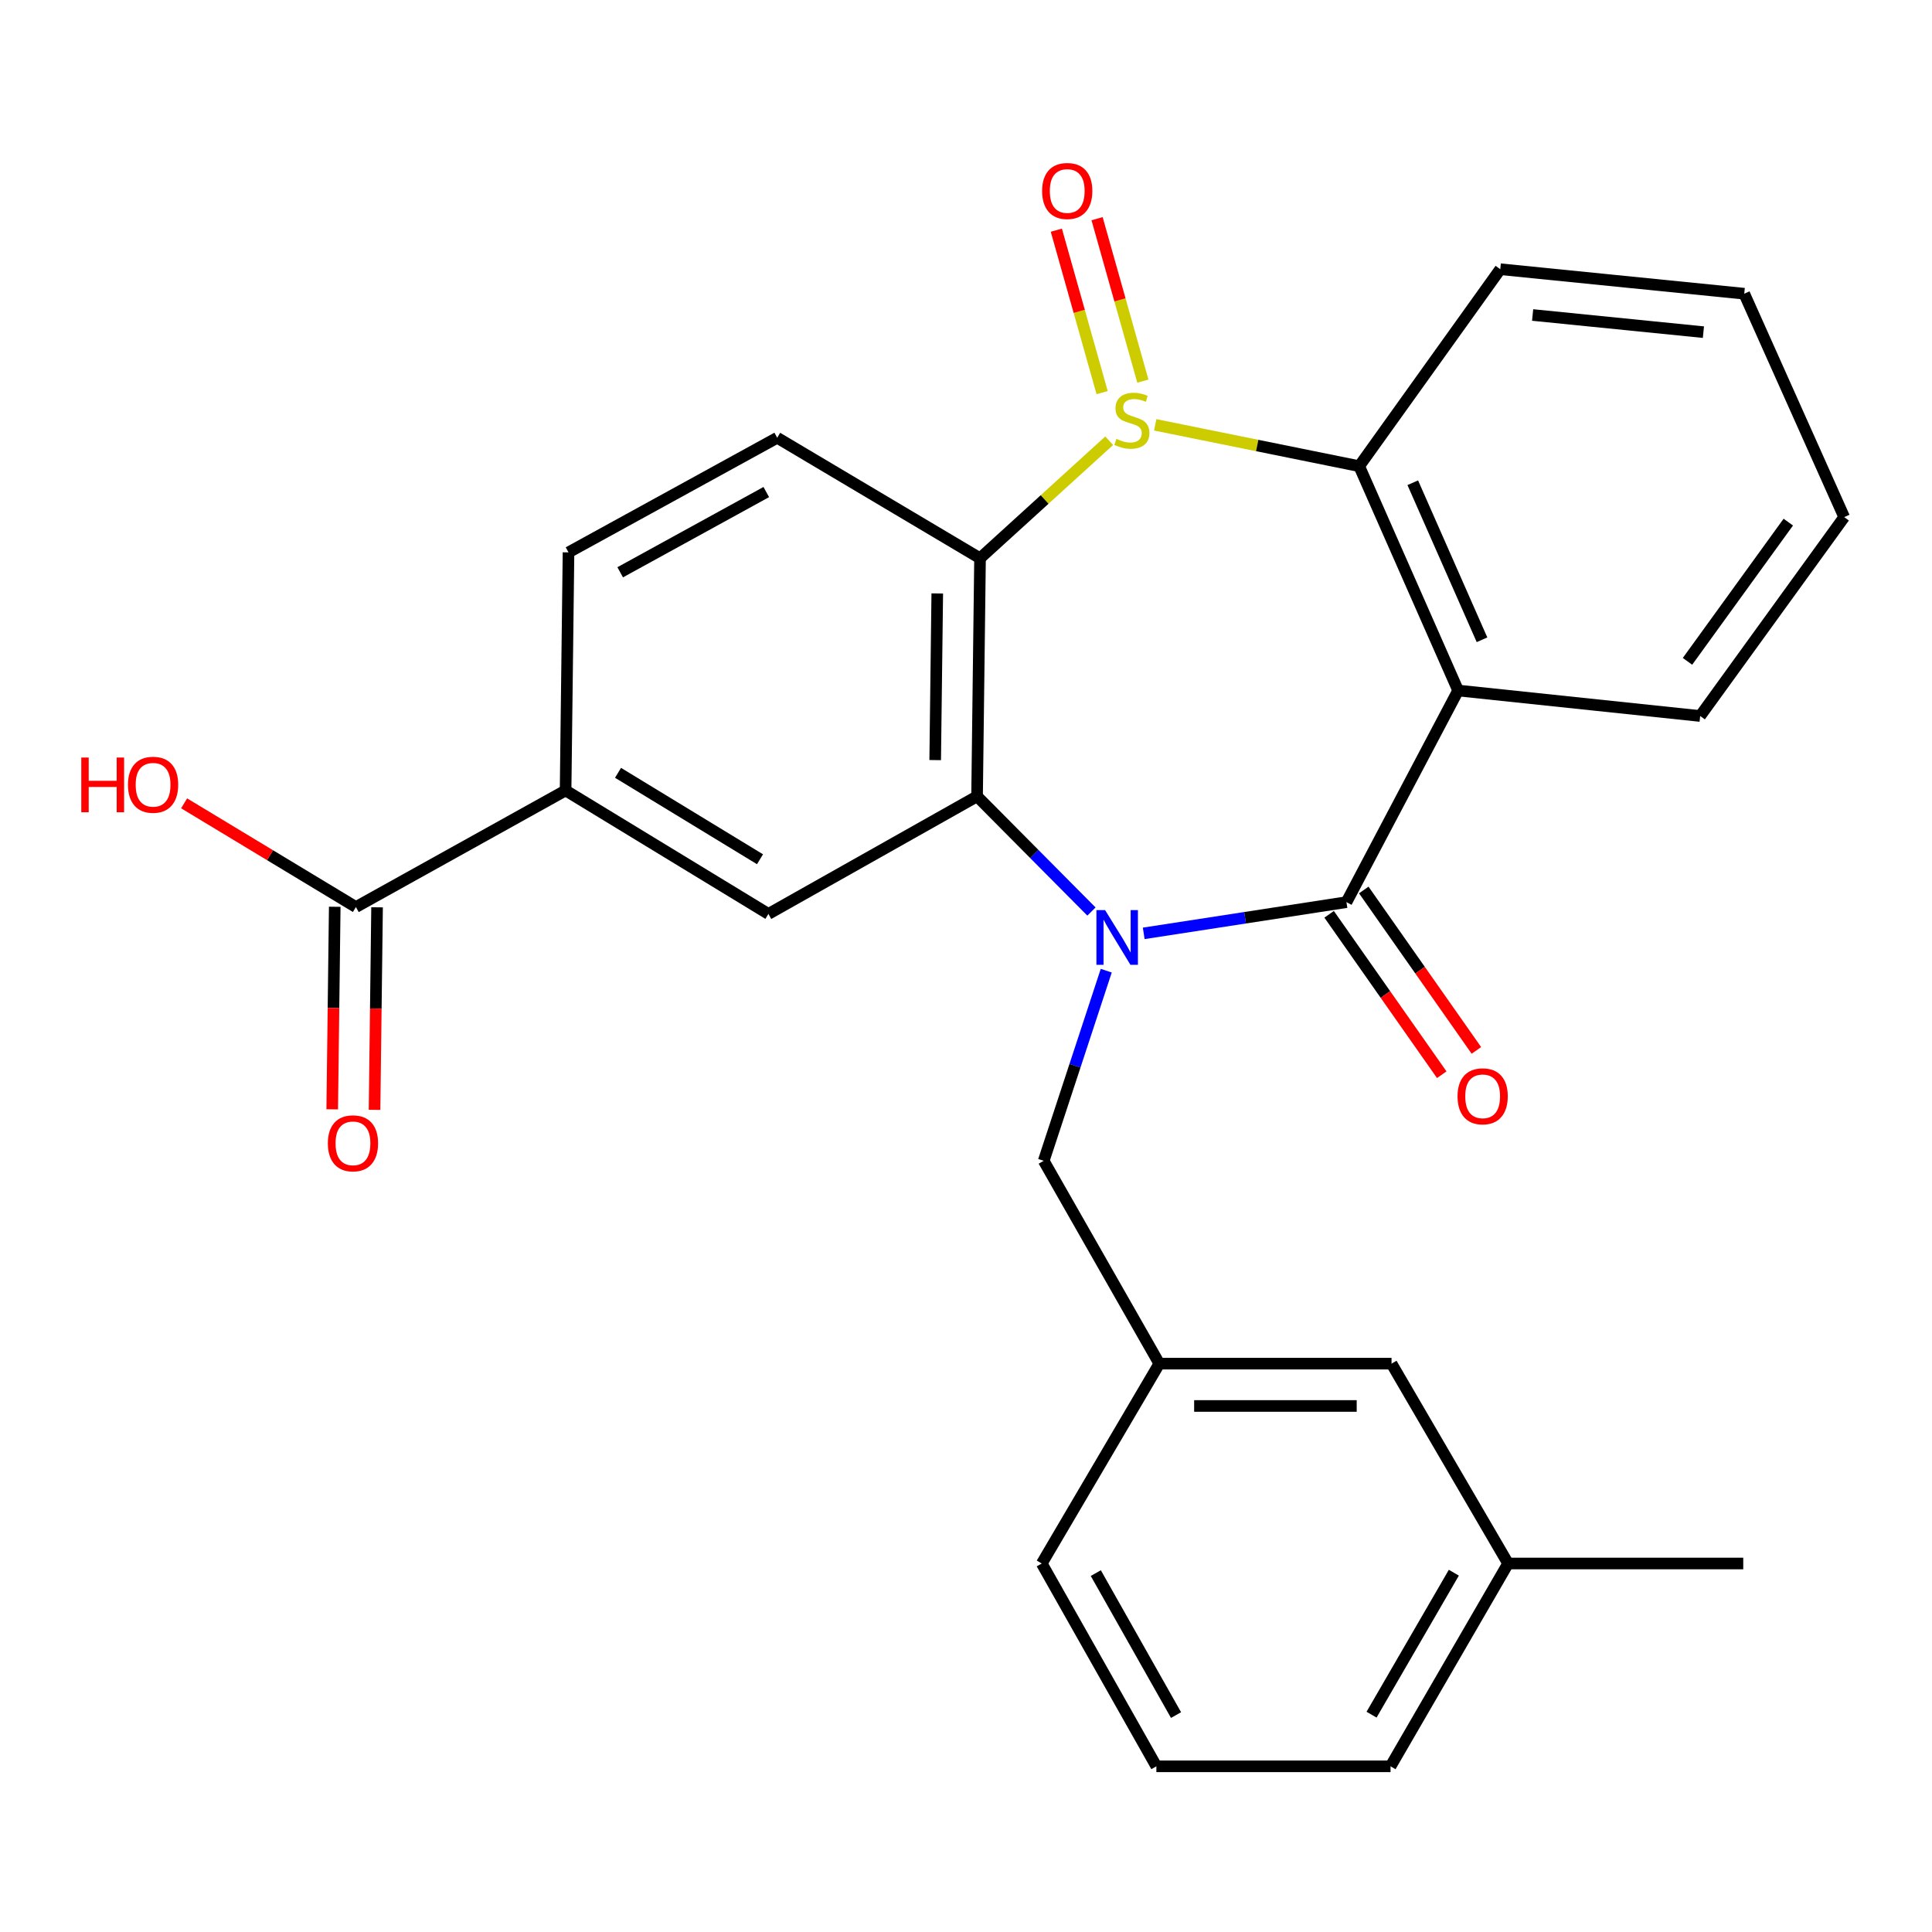 <?xml version='1.0' encoding='iso-8859-1'?>
<svg version='1.1' baseProfile='full'
              xmlns='http://www.w3.org/2000/svg'
                      xmlns:rdkit='http://www.rdkit.org/xml'
                      xmlns:xlink='http://www.w3.org/1999/xlink'
                  xml:space='preserve'
width='1000px' height='1000px' viewBox='0 0 1000 1000'>
<!-- END OF HEADER -->
<rect style='opacity:1.0;fill:#FFFFFF;stroke:none' width='1000' height='1000' x='0' y='0'> </rect>
<path class='bond-1' d='M 591.989,483.105 L 644.455,475.028' style='fill:none;fill-rule:evenodd;stroke:#0000FF;stroke-width:6px;stroke-linecap:butt;stroke-linejoin:miter;stroke-opacity:1' />
<path class='bond-1' d='M 644.455,475.028 L 696.921,466.951' style='fill:none;fill-rule:evenodd;stroke:#000000;stroke-width:6px;stroke-linecap:butt;stroke-linejoin:miter;stroke-opacity:1' />
<path class='bond-2' d='M 564.934,471.811 L 535.331,441.995' style='fill:none;fill-rule:evenodd;stroke:#0000FF;stroke-width:6px;stroke-linecap:butt;stroke-linejoin:miter;stroke-opacity:1' />
<path class='bond-2' d='M 535.331,441.995 L 505.729,412.179' style='fill:none;fill-rule:evenodd;stroke:#000000;stroke-width:6px;stroke-linecap:butt;stroke-linejoin:miter;stroke-opacity:1' />
<path class='bond-9' d='M 572.59,502.423 L 556.406,551.631' style='fill:none;fill-rule:evenodd;stroke:#0000FF;stroke-width:6px;stroke-linecap:butt;stroke-linejoin:miter;stroke-opacity:1' />
<path class='bond-9' d='M 556.406,551.631 L 540.223,600.839' style='fill:none;fill-rule:evenodd;stroke:#000000;stroke-width:6px;stroke-linecap:butt;stroke-linejoin:miter;stroke-opacity:1' />
<path class='bond-0' d='M 574.118,228.123 L 540.69,258.538' style='fill:none;fill-rule:evenodd;stroke:#CCCC00;stroke-width:6px;stroke-linecap:butt;stroke-linejoin:miter;stroke-opacity:1' />
<path class='bond-0' d='M 540.69,258.538 L 507.262,288.953' style='fill:none;fill-rule:evenodd;stroke:#000000;stroke-width:6px;stroke-linecap:butt;stroke-linejoin:miter;stroke-opacity:1' />
<path class='bond-11' d='M 591.548,197.269 L 579.695,155.232' style='fill:none;fill-rule:evenodd;stroke:#CCCC00;stroke-width:6px;stroke-linecap:butt;stroke-linejoin:miter;stroke-opacity:1' />
<path class='bond-11' d='M 579.695,155.232 L 567.843,113.194' style='fill:none;fill-rule:evenodd;stroke:#FF0000;stroke-width:6px;stroke-linecap:butt;stroke-linejoin:miter;stroke-opacity:1' />
<path class='bond-11' d='M 570.461,203.215 L 558.608,161.177' style='fill:none;fill-rule:evenodd;stroke:#CCCC00;stroke-width:6px;stroke-linecap:butt;stroke-linejoin:miter;stroke-opacity:1' />
<path class='bond-11' d='M 558.608,161.177 L 546.756,119.14' style='fill:none;fill-rule:evenodd;stroke:#FF0000;stroke-width:6px;stroke-linecap:butt;stroke-linejoin:miter;stroke-opacity:1' />
<path class='bond-27' d='M 597.936,219.893 L 650.727,230.591' style='fill:none;fill-rule:evenodd;stroke:#CCCC00;stroke-width:6px;stroke-linecap:butt;stroke-linejoin:miter;stroke-opacity:1' />
<path class='bond-27' d='M 650.727,230.591 L 703.518,241.289' style='fill:none;fill-rule:evenodd;stroke:#000000;stroke-width:6px;stroke-linecap:butt;stroke-linejoin:miter;stroke-opacity:1' />
<path class='bond-4' d='M 696.921,466.951 L 754.724,357.406' style='fill:none;fill-rule:evenodd;stroke:#000000;stroke-width:6px;stroke-linecap:butt;stroke-linejoin:miter;stroke-opacity:1' />
<path class='bond-12' d='M 687.955,473.245 L 717.101,514.76' style='fill:none;fill-rule:evenodd;stroke:#000000;stroke-width:6px;stroke-linecap:butt;stroke-linejoin:miter;stroke-opacity:1' />
<path class='bond-12' d='M 717.101,514.76 L 746.246,556.274' style='fill:none;fill-rule:evenodd;stroke:#FF0000;stroke-width:6px;stroke-linecap:butt;stroke-linejoin:miter;stroke-opacity:1' />
<path class='bond-12' d='M 705.886,460.657 L 735.032,502.171' style='fill:none;fill-rule:evenodd;stroke:#000000;stroke-width:6px;stroke-linecap:butt;stroke-linejoin:miter;stroke-opacity:1' />
<path class='bond-12' d='M 735.032,502.171 L 764.177,543.685' style='fill:none;fill-rule:evenodd;stroke:#FF0000;stroke-width:6px;stroke-linecap:butt;stroke-linejoin:miter;stroke-opacity:1' />
<path class='bond-3' d='M 505.729,412.179 L 507.262,288.953' style='fill:none;fill-rule:evenodd;stroke:#000000;stroke-width:6px;stroke-linecap:butt;stroke-linejoin:miter;stroke-opacity:1' />
<path class='bond-3' d='M 484.051,393.422 L 485.125,307.164' style='fill:none;fill-rule:evenodd;stroke:#000000;stroke-width:6px;stroke-linecap:butt;stroke-linejoin:miter;stroke-opacity:1' />
<path class='bond-6' d='M 505.729,412.179 L 397.73,473.049' style='fill:none;fill-rule:evenodd;stroke:#000000;stroke-width:6px;stroke-linecap:butt;stroke-linejoin:miter;stroke-opacity:1' />
<path class='bond-10' d='M 507.262,288.953 L 402.282,226.586' style='fill:none;fill-rule:evenodd;stroke:#000000;stroke-width:6px;stroke-linecap:butt;stroke-linejoin:miter;stroke-opacity:1' />
<path class='bond-5' d='M 754.724,357.406 L 703.518,241.289' style='fill:none;fill-rule:evenodd;stroke:#000000;stroke-width:6px;stroke-linecap:butt;stroke-linejoin:miter;stroke-opacity:1' />
<path class='bond-5' d='M 767.089,331.149 L 731.245,249.866' style='fill:none;fill-rule:evenodd;stroke:#000000;stroke-width:6px;stroke-linecap:butt;stroke-linejoin:miter;stroke-opacity:1' />
<path class='bond-16' d='M 754.724,357.406 L 880.006,370.6' style='fill:none;fill-rule:evenodd;stroke:#000000;stroke-width:6px;stroke-linecap:butt;stroke-linejoin:miter;stroke-opacity:1' />
<path class='bond-19' d='M 703.518,241.289 L 776.535,139.339' style='fill:none;fill-rule:evenodd;stroke:#000000;stroke-width:6px;stroke-linecap:butt;stroke-linejoin:miter;stroke-opacity:1' />
<path class='bond-7' d='M 397.73,473.049 L 292.749,409.136' style='fill:none;fill-rule:evenodd;stroke:#000000;stroke-width:6px;stroke-linecap:butt;stroke-linejoin:miter;stroke-opacity:1' />
<path class='bond-7' d='M 393.376,444.748 L 319.89,400.009' style='fill:none;fill-rule:evenodd;stroke:#000000;stroke-width:6px;stroke-linecap:butt;stroke-linejoin:miter;stroke-opacity:1' />
<path class='bond-8' d='M 292.749,409.136 L 184.215,469.483' style='fill:none;fill-rule:evenodd;stroke:#000000;stroke-width:6px;stroke-linecap:butt;stroke-linejoin:miter;stroke-opacity:1' />
<path class='bond-13' d='M 292.749,409.136 L 294.259,285.91' style='fill:none;fill-rule:evenodd;stroke:#000000;stroke-width:6px;stroke-linecap:butt;stroke-linejoin:miter;stroke-opacity:1' />
<path class='bond-14' d='M 173.261,469.346 L 172.609,521.766' style='fill:none;fill-rule:evenodd;stroke:#000000;stroke-width:6px;stroke-linecap:butt;stroke-linejoin:miter;stroke-opacity:1' />
<path class='bond-14' d='M 172.609,521.766 L 171.956,574.186' style='fill:none;fill-rule:evenodd;stroke:#FF0000;stroke-width:6px;stroke-linecap:butt;stroke-linejoin:miter;stroke-opacity:1' />
<path class='bond-14' d='M 195.169,469.619 L 194.516,522.039' style='fill:none;fill-rule:evenodd;stroke:#000000;stroke-width:6px;stroke-linecap:butt;stroke-linejoin:miter;stroke-opacity:1' />
<path class='bond-14' d='M 194.516,522.039 L 193.863,574.459' style='fill:none;fill-rule:evenodd;stroke:#FF0000;stroke-width:6px;stroke-linecap:butt;stroke-linejoin:miter;stroke-opacity:1' />
<path class='bond-18' d='M 184.215,469.483 L 139.758,442.643' style='fill:none;fill-rule:evenodd;stroke:#000000;stroke-width:6px;stroke-linecap:butt;stroke-linejoin:miter;stroke-opacity:1' />
<path class='bond-18' d='M 139.758,442.643 L 95.3,415.804' style='fill:none;fill-rule:evenodd;stroke:#FF0000;stroke-width:6px;stroke-linecap:butt;stroke-linejoin:miter;stroke-opacity:1' />
<path class='bond-15' d='M 540.223,600.839 L 600.059,705.819' style='fill:none;fill-rule:evenodd;stroke:#000000;stroke-width:6px;stroke-linecap:butt;stroke-linejoin:miter;stroke-opacity:1' />
<path class='bond-28' d='M 402.282,226.586 L 294.259,285.91' style='fill:none;fill-rule:evenodd;stroke:#000000;stroke-width:6px;stroke-linecap:butt;stroke-linejoin:miter;stroke-opacity:1' />
<path class='bond-28' d='M 396.625,254.688 L 321.009,296.215' style='fill:none;fill-rule:evenodd;stroke:#000000;stroke-width:6px;stroke-linecap:butt;stroke-linejoin:miter;stroke-opacity:1' />
<path class='bond-17' d='M 600.059,705.819 L 720.254,705.819' style='fill:none;fill-rule:evenodd;stroke:#000000;stroke-width:6px;stroke-linecap:butt;stroke-linejoin:miter;stroke-opacity:1' />
<path class='bond-17' d='M 618.088,727.728 L 702.224,727.728' style='fill:none;fill-rule:evenodd;stroke:#000000;stroke-width:6px;stroke-linecap:butt;stroke-linejoin:miter;stroke-opacity:1' />
<path class='bond-22' d='M 600.059,705.819 L 539.213,809.266' style='fill:none;fill-rule:evenodd;stroke:#000000;stroke-width:6px;stroke-linecap:butt;stroke-linejoin:miter;stroke-opacity:1' />
<path class='bond-25' d='M 880.006,370.6 L 954.545,267.653' style='fill:none;fill-rule:evenodd;stroke:#000000;stroke-width:6px;stroke-linecap:butt;stroke-linejoin:miter;stroke-opacity:1' />
<path class='bond-25' d='M 873.442,342.309 L 925.619,270.246' style='fill:none;fill-rule:evenodd;stroke:#000000;stroke-width:6px;stroke-linecap:butt;stroke-linejoin:miter;stroke-opacity:1' />
<path class='bond-20' d='M 720.254,705.819 L 780.588,809.266' style='fill:none;fill-rule:evenodd;stroke:#000000;stroke-width:6px;stroke-linecap:butt;stroke-linejoin:miter;stroke-opacity:1' />
<path class='bond-30' d='M 776.535,139.339 L 902.816,152.022' style='fill:none;fill-rule:evenodd;stroke:#000000;stroke-width:6px;stroke-linecap:butt;stroke-linejoin:miter;stroke-opacity:1' />
<path class='bond-30' d='M 793.288,163.041 L 881.685,171.919' style='fill:none;fill-rule:evenodd;stroke:#000000;stroke-width:6px;stroke-linecap:butt;stroke-linejoin:miter;stroke-opacity:1' />
<path class='bond-24' d='M 780.588,809.266 L 902.305,809.266' style='fill:none;fill-rule:evenodd;stroke:#000000;stroke-width:6px;stroke-linecap:butt;stroke-linejoin:miter;stroke-opacity:1' />
<path class='bond-29' d='M 780.588,809.266 L 719.742,914.246' style='fill:none;fill-rule:evenodd;stroke:#000000;stroke-width:6px;stroke-linecap:butt;stroke-linejoin:miter;stroke-opacity:1' />
<path class='bond-29' d='M 752.506,814.027 L 709.914,887.513' style='fill:none;fill-rule:evenodd;stroke:#000000;stroke-width:6px;stroke-linecap:butt;stroke-linejoin:miter;stroke-opacity:1' />
<path class='bond-21' d='M 598.537,914.246 L 539.213,809.266' style='fill:none;fill-rule:evenodd;stroke:#000000;stroke-width:6px;stroke-linecap:butt;stroke-linejoin:miter;stroke-opacity:1' />
<path class='bond-21' d='M 608.713,887.72 L 567.186,814.234' style='fill:none;fill-rule:evenodd;stroke:#000000;stroke-width:6px;stroke-linecap:butt;stroke-linejoin:miter;stroke-opacity:1' />
<path class='bond-23' d='M 598.537,914.246 L 719.742,914.246' style='fill:none;fill-rule:evenodd;stroke:#000000;stroke-width:6px;stroke-linecap:butt;stroke-linejoin:miter;stroke-opacity:1' />
<path class='bond-26' d='M 954.545,267.653 L 902.816,152.022' style='fill:none;fill-rule:evenodd;stroke:#000000;stroke-width:6px;stroke-linecap:butt;stroke-linejoin:miter;stroke-opacity:1' />
<path  class='atom-0' d='M 571.987 471.061
L 581.267 486.061
Q 582.187 487.541, 583.667 490.221
Q 585.147 492.901, 585.227 493.061
L 585.227 471.061
L 588.987 471.061
L 588.987 499.381
L 585.107 499.381
L 575.147 482.981
Q 573.987 481.061, 572.747 478.861
Q 571.547 476.661, 571.187 475.981
L 571.187 499.381
L 567.507 499.381
L 567.507 471.061
L 571.987 471.061
' fill='#0000FF'/>
<path  class='atom-1' d='M 577.855 227.165
Q 578.175 227.285, 579.495 227.845
Q 580.815 228.405, 582.255 228.765
Q 583.735 229.085, 585.175 229.085
Q 587.855 229.085, 589.415 227.805
Q 590.975 226.485, 590.975 224.205
Q 590.975 222.645, 590.175 221.685
Q 589.415 220.725, 588.215 220.205
Q 587.015 219.685, 585.015 219.085
Q 582.495 218.325, 580.975 217.605
Q 579.495 216.885, 578.415 215.365
Q 577.375 213.845, 577.375 211.285
Q 577.375 207.725, 579.775 205.525
Q 582.215 203.325, 587.015 203.325
Q 590.295 203.325, 594.015 204.885
L 593.095 207.965
Q 589.695 206.565, 587.135 206.565
Q 584.375 206.565, 582.855 207.725
Q 581.335 208.845, 581.375 210.805
Q 581.375 212.325, 582.135 213.245
Q 582.935 214.165, 584.055 214.685
Q 585.215 215.205, 587.135 215.805
Q 589.695 216.605, 591.215 217.405
Q 592.735 218.205, 593.815 219.845
Q 594.935 221.445, 594.935 224.205
Q 594.935 228.125, 592.295 230.245
Q 589.695 232.325, 585.335 232.325
Q 582.815 232.325, 580.895 231.765
Q 579.015 231.245, 576.775 230.325
L 577.855 227.165
' fill='#CCCC00'/>
<path  class='atom-12' d='M 539.395 98.851
Q 539.395 92.051, 542.755 88.251
Q 546.115 84.451, 552.395 84.451
Q 558.675 84.451, 562.035 88.251
Q 565.395 92.051, 565.395 98.851
Q 565.395 105.731, 561.995 109.651
Q 558.595 113.531, 552.395 113.531
Q 546.155 113.531, 542.755 109.651
Q 539.395 105.771, 539.395 98.851
M 552.395 110.331
Q 556.715 110.331, 559.035 107.451
Q 561.395 104.531, 561.395 98.851
Q 561.395 93.291, 559.035 90.491
Q 556.715 87.651, 552.395 87.651
Q 548.075 87.651, 545.715 90.451
Q 543.395 93.251, 543.395 98.851
Q 543.395 104.571, 545.715 107.451
Q 548.075 110.331, 552.395 110.331
' fill='#FF0000'/>
<path  class='atom-13' d='M 754.419 567.447
Q 754.419 560.647, 757.779 556.847
Q 761.139 553.047, 767.419 553.047
Q 773.699 553.047, 777.059 556.847
Q 780.419 560.647, 780.419 567.447
Q 780.419 574.327, 777.019 578.247
Q 773.619 582.127, 767.419 582.127
Q 761.179 582.127, 757.779 578.247
Q 754.419 574.367, 754.419 567.447
M 767.419 578.927
Q 771.739 578.927, 774.059 576.047
Q 776.419 573.127, 776.419 567.447
Q 776.419 561.887, 774.059 559.087
Q 771.739 556.247, 767.419 556.247
Q 763.099 556.247, 760.739 559.047
Q 758.419 561.847, 758.419 567.447
Q 758.419 573.167, 760.739 576.047
Q 763.099 578.927, 767.419 578.927
' fill='#FF0000'/>
<path  class='atom-15' d='M 169.694 591.778
Q 169.694 584.978, 173.054 581.178
Q 176.414 577.378, 182.694 577.378
Q 188.974 577.378, 192.334 581.178
Q 195.694 584.978, 195.694 591.778
Q 195.694 598.658, 192.294 602.578
Q 188.894 606.458, 182.694 606.458
Q 176.454 606.458, 173.054 602.578
Q 169.694 598.698, 169.694 591.778
M 182.694 603.258
Q 187.014 603.258, 189.334 600.378
Q 191.694 597.458, 191.694 591.778
Q 191.694 586.218, 189.334 583.418
Q 187.014 580.578, 182.694 580.578
Q 178.374 580.578, 176.014 583.378
Q 173.694 586.178, 173.694 591.778
Q 173.694 597.498, 176.014 600.378
Q 178.374 603.258, 182.694 603.258
' fill='#FF0000'/>
<path  class='atom-19' d='M 42.075 392.105
L 45.915 392.105
L 45.915 404.145
L 60.395 404.145
L 60.395 392.105
L 64.235 392.105
L 64.235 420.425
L 60.395 420.425
L 60.395 407.345
L 45.915 407.345
L 45.915 420.425
L 42.075 420.425
L 42.075 392.105
' fill='#FF0000'/>
<path  class='atom-19' d='M 66.235 406.185
Q 66.235 399.385, 69.595 395.585
Q 72.955 391.785, 79.235 391.785
Q 85.515 391.785, 88.875 395.585
Q 92.235 399.385, 92.235 406.185
Q 92.235 413.065, 88.835 416.985
Q 85.435 420.865, 79.235 420.865
Q 72.995 420.865, 69.595 416.985
Q 66.235 413.105, 66.235 406.185
M 79.235 417.665
Q 83.555 417.665, 85.875 414.785
Q 88.235 411.865, 88.235 406.185
Q 88.235 400.625, 85.875 397.825
Q 83.555 394.985, 79.235 394.985
Q 74.915 394.985, 72.555 397.785
Q 70.235 400.585, 70.235 406.185
Q 70.235 411.905, 72.555 414.785
Q 74.915 417.665, 79.235 417.665
' fill='#FF0000'/>
</svg>
